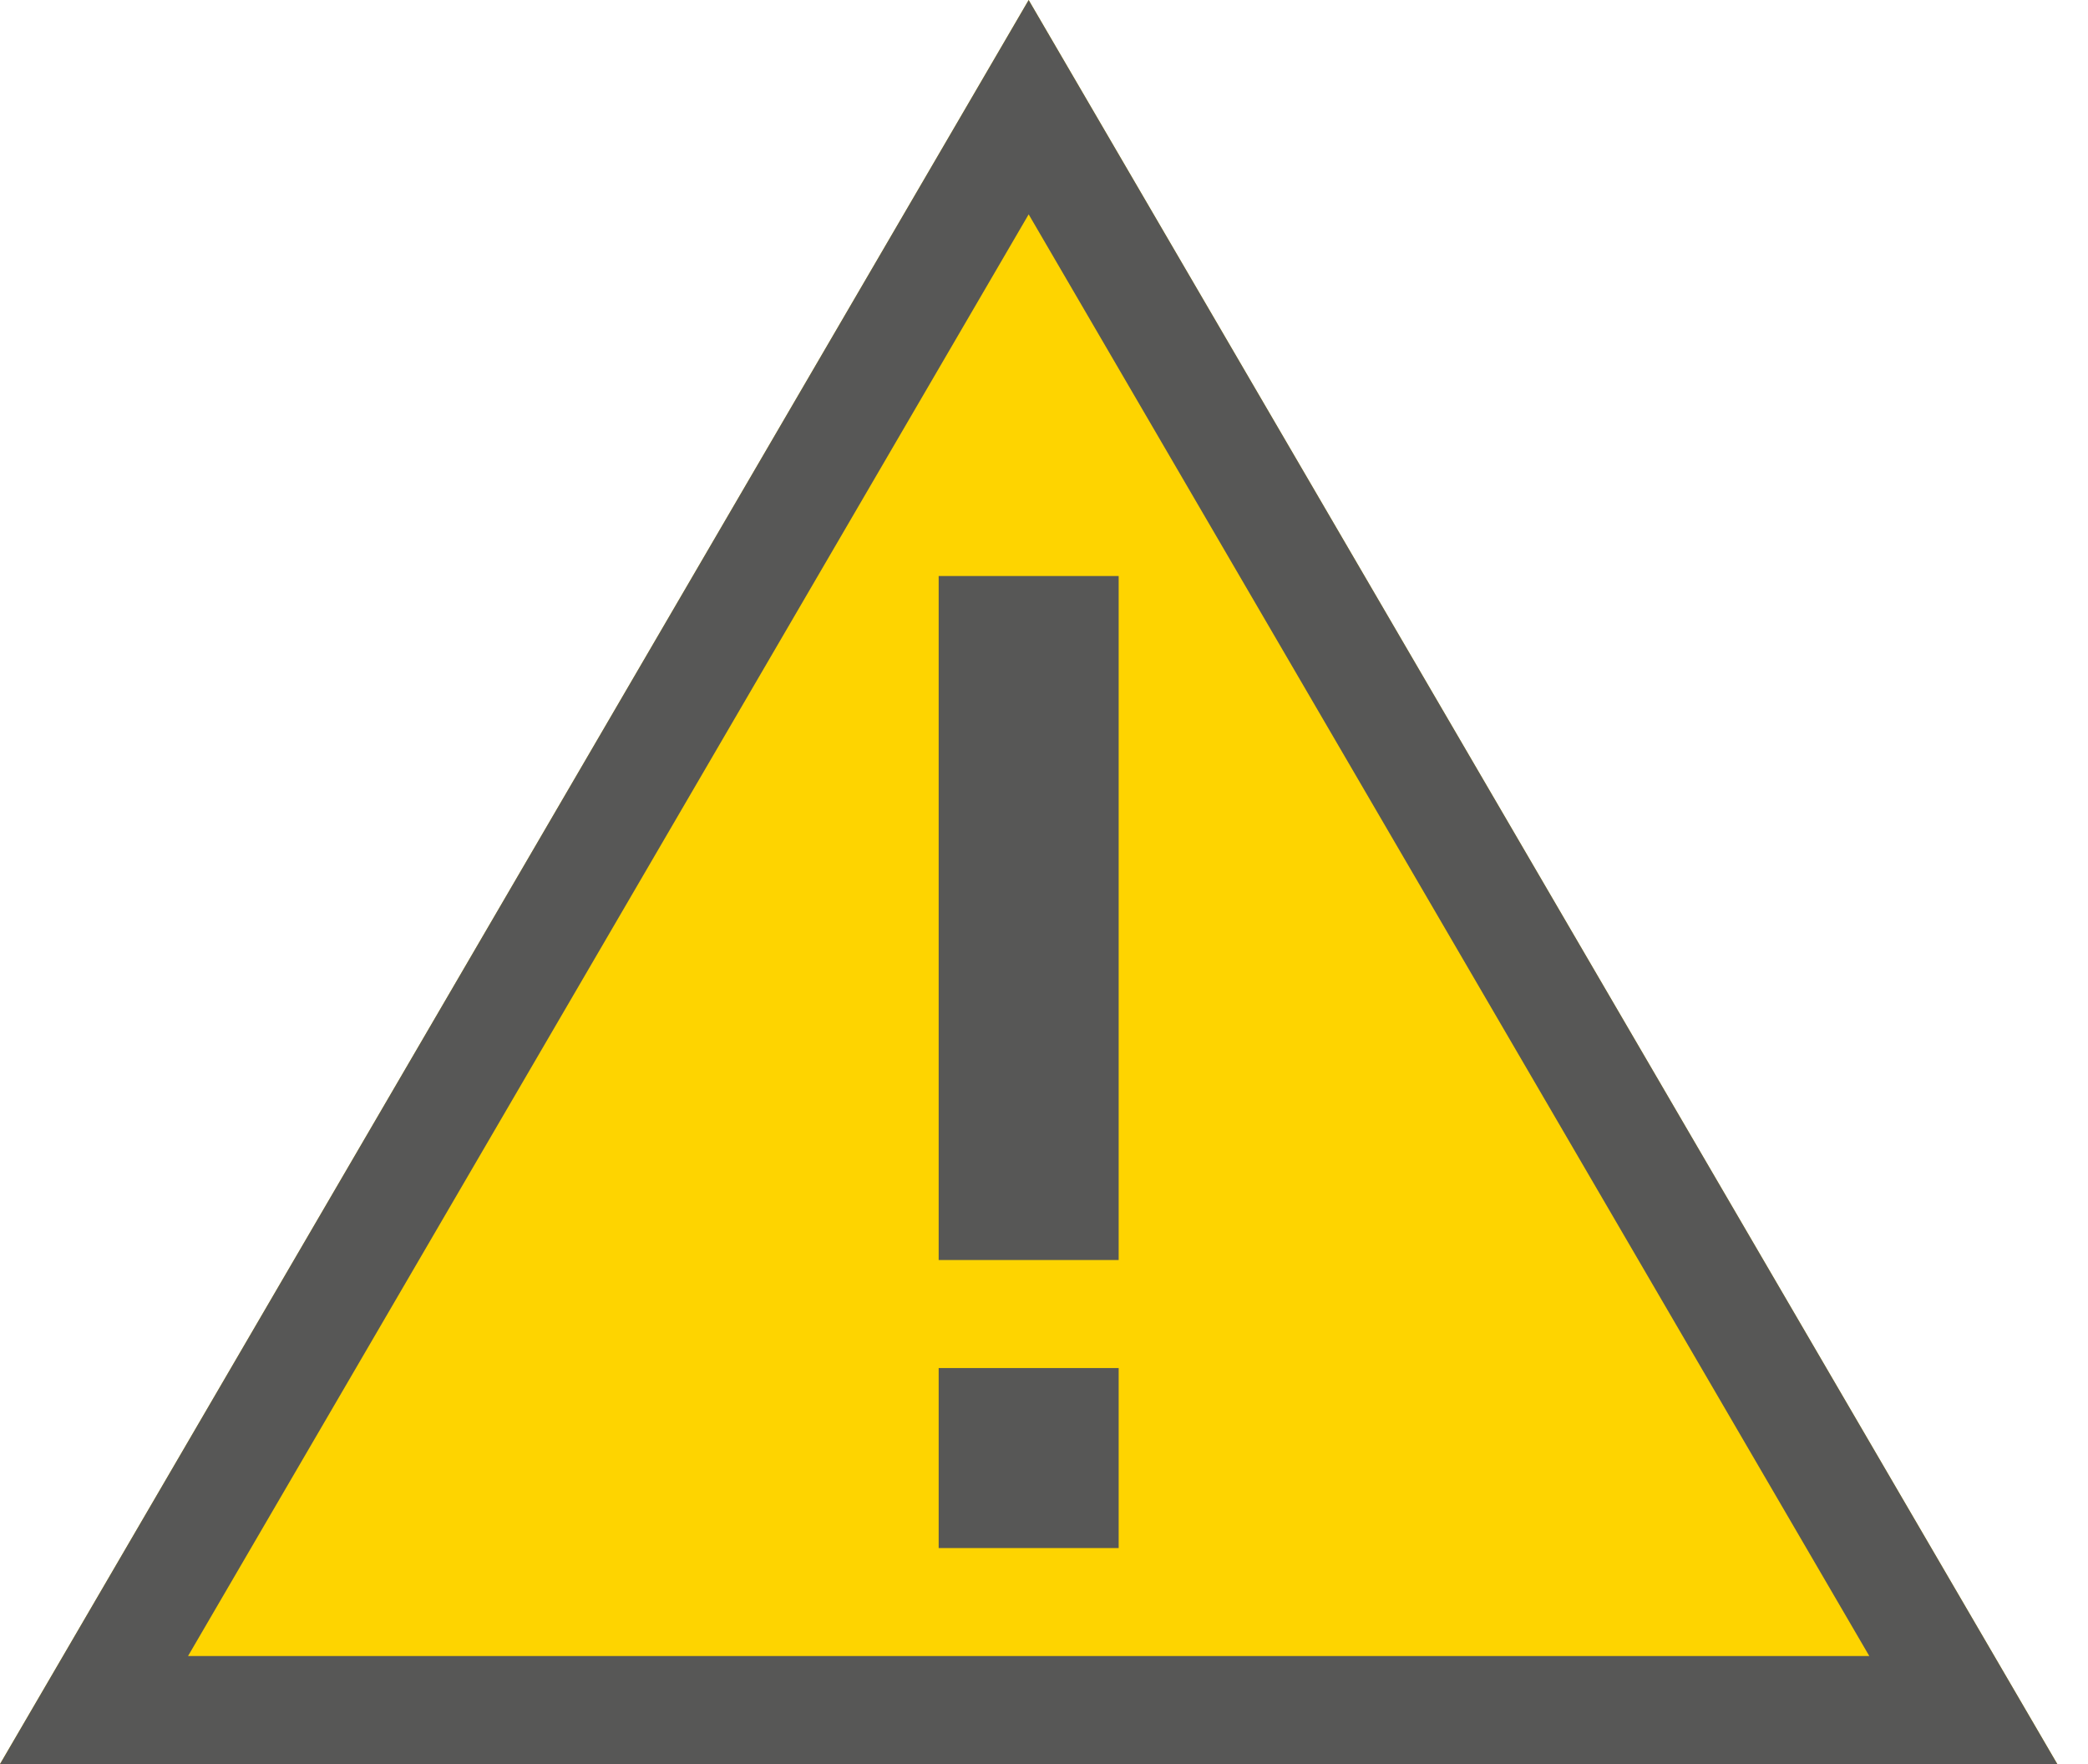 <svg viewBox="0 0 58 49" xmlns="http://www.w3.org/2000/svg"><g fill="none" fill-rule="evenodd"><path fill="#FED400" d="M28.574 0L0 49h57.148z"/><path d="M28.574 0L0 49h57.148L28.574 0zm0 5.954L51.925 46H5.223L28.574 5.954z" fill="#575756"/><path fill="#575756" d="M26.074 35h5V16h-5zM26.074 43h5v-5h-5z"/></g></svg>